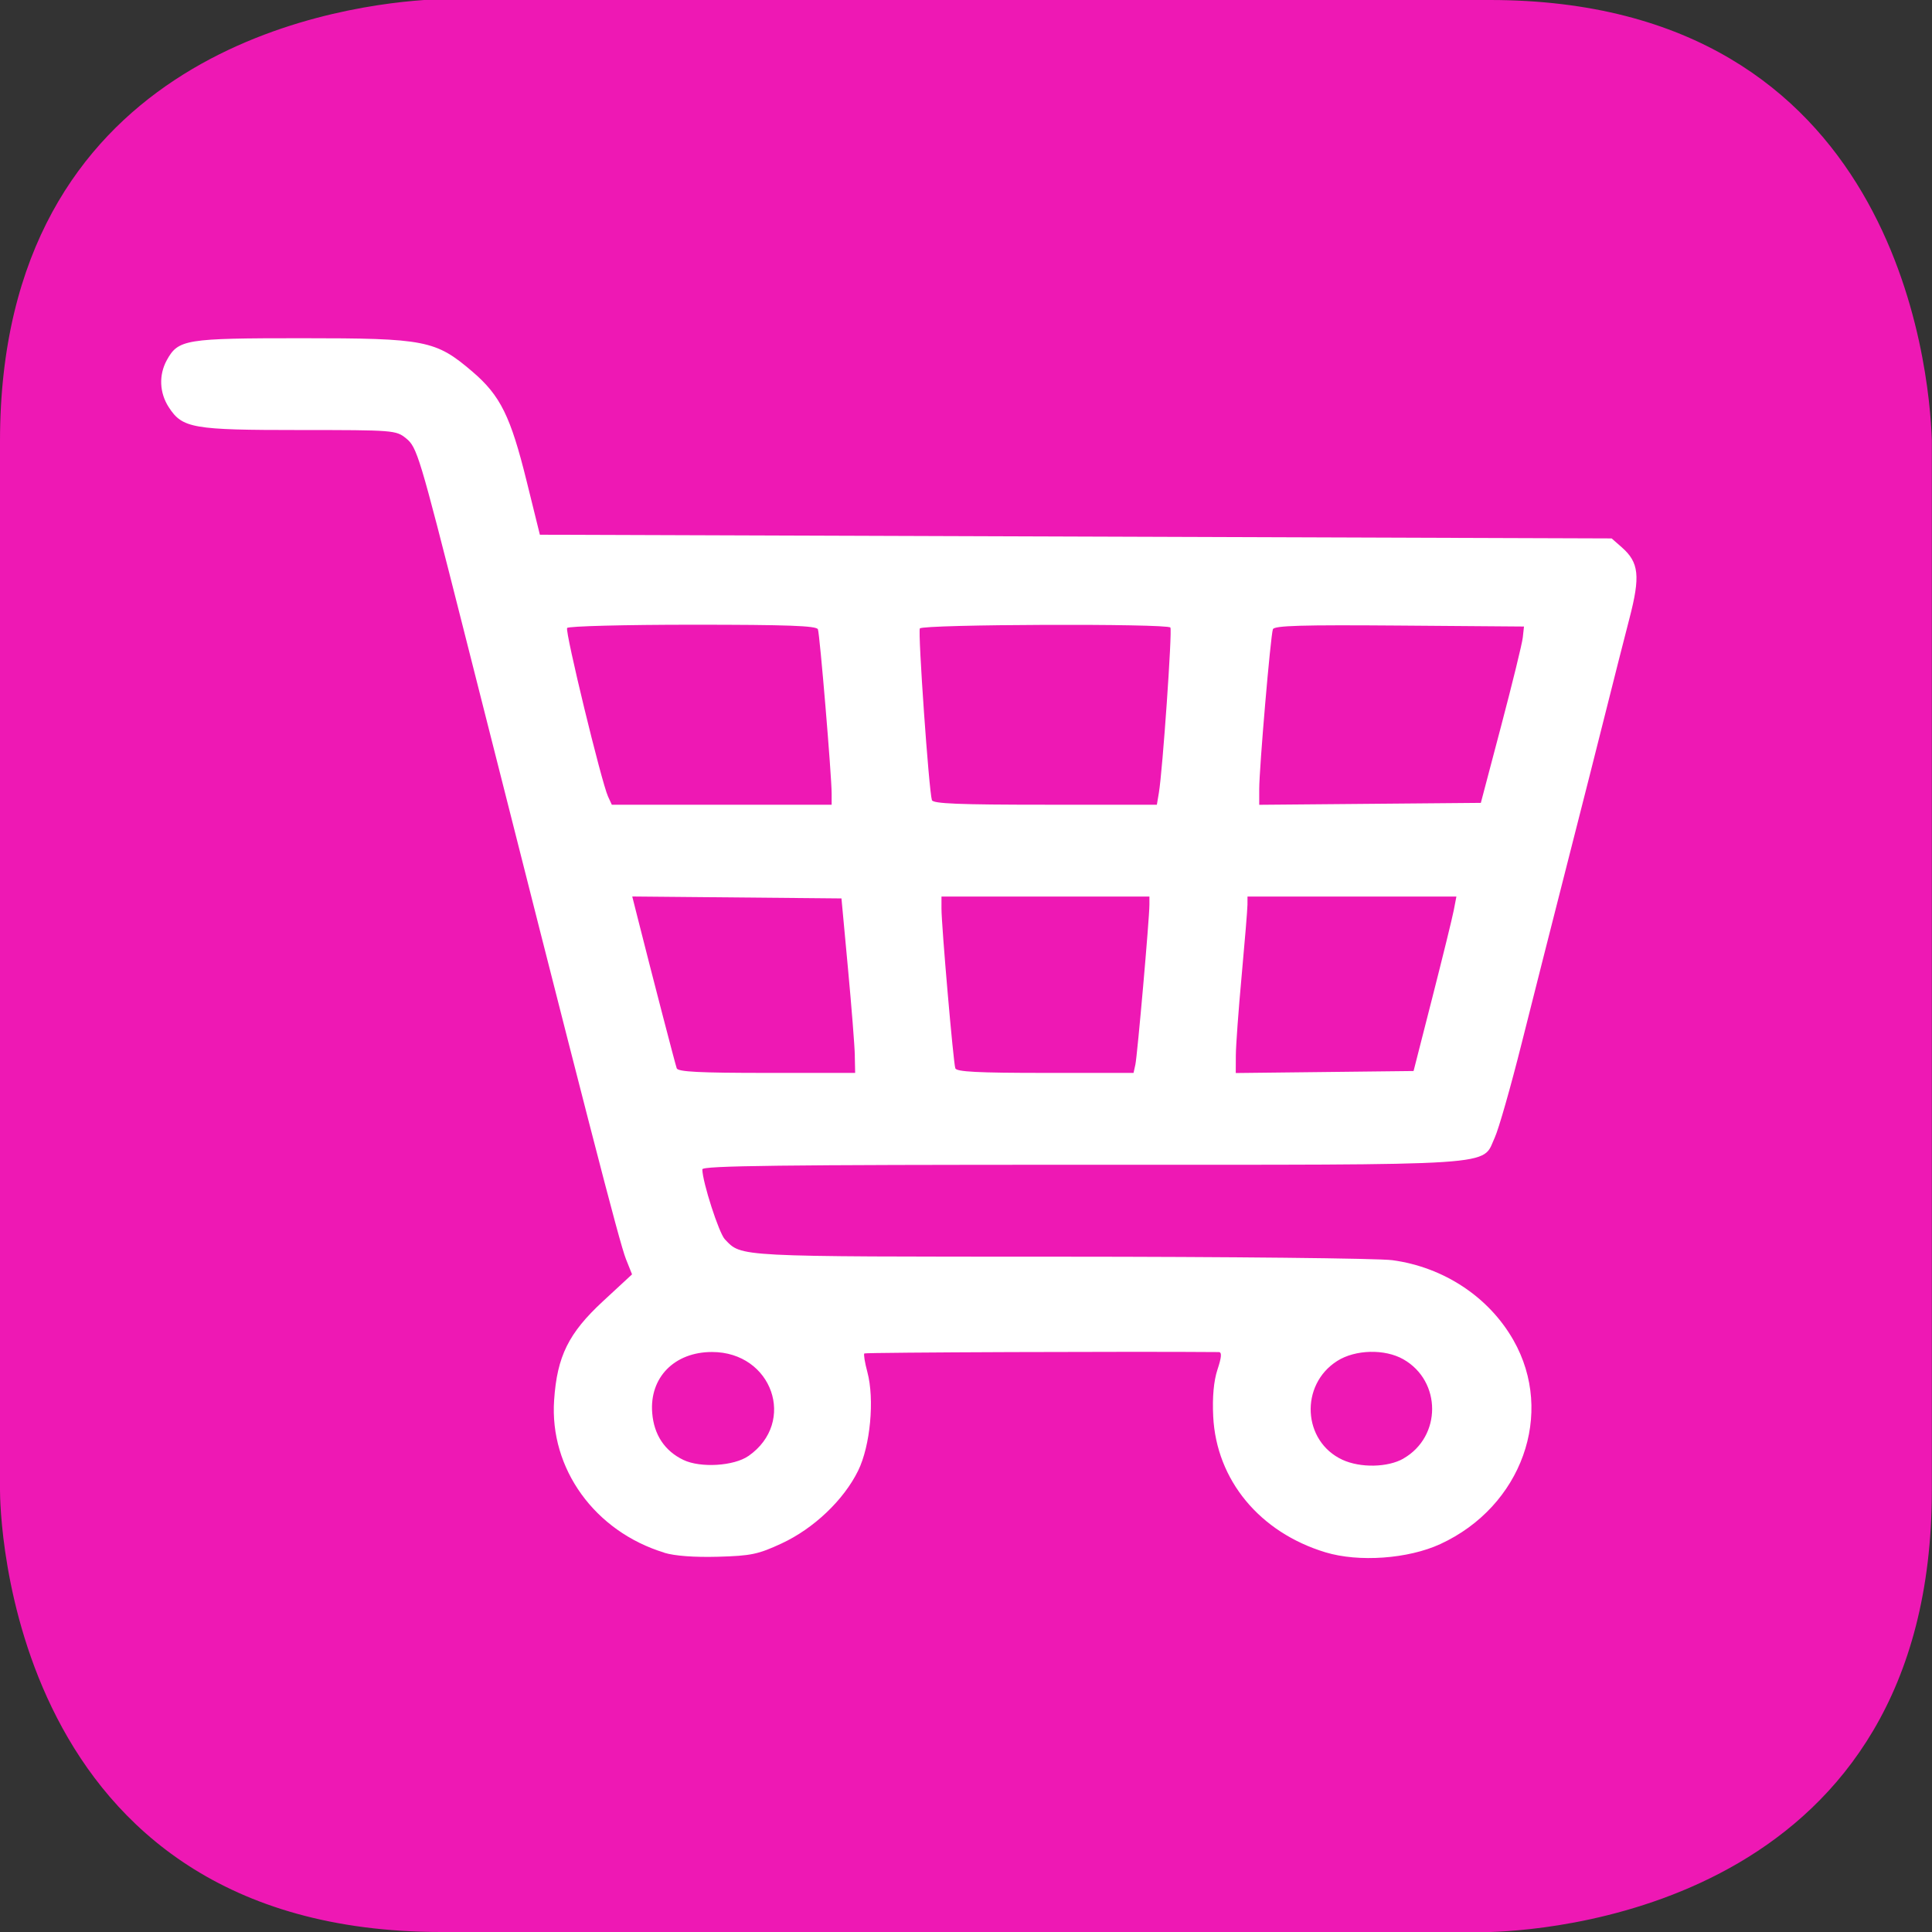 <?xml version="1.0" encoding="UTF-8" standalone="no"?>
<!-- Generator: Adobe Illustrator 15.0.0, SVG Export Plug-In . SVG Version: 6.00 Build 0)  -->

<svg
   version="1.1"
   id="Layer_1"
   x="0px"
   y="0px"
   width="48px"
   height="48px"
   viewBox="0 0 48 48"
   enable-background="new 0 0 48 48"
   xml:space="preserve"
   sodipodi:docname="commerce.svg"
   inkscape:version="1.2.2 (732a01da63, 2022-12-09)"
   xmlns:inkscape="http://www.inkscape.org/namespaces/inkscape"
   xmlns:sodipodi="http://sodipodi.sourceforge.net/DTD/sodipodi-0.dtd"
   xmlns="http://www.w3.org/2000/svg"
   xmlns:svg="http://www.w3.org/2000/svg"><rect x="0" y="0" width="48" height="48" fill="#333333" stroke="none"/><defs
   id="defs11" /><sodipodi:namedview
   id="namedview9"
   pagecolor="#ffffff"
   bordercolor="#000000"
   borderopacity="0.25"
   inkscape:showpageshadow="2"
   inkscape:pageopacity="0.0"
   inkscape:pagecheckerboard="0"
   inkscape:deskcolor="#d1d1d1"
   showgrid="false"
   inkscape:zoom="4.4947917"
   inkscape:cx="71.527231"
   inkscape:cy="40.713789"
   inkscape:window-width="1920"
   inkscape:window-height="1017"
   inkscape:window-x="1912"
   inkscape:window-y="-8"
   inkscape:window-maximized="1"
   inkscape:current-layer="Layer_1" />
<path
   fill="#ee18b4"
   d="M10.537,0C8.062,0.172,0,1.473,0,10.964v26.059C0,37.475,0.125,48,10.961,48h26.074  c1.832-0.059,10.961-0.871,10.961-10.977V10.942C47.938,9.118,47.102,0,37.015,0H10.537z"
   id="path2" />


<path
   style="fill:#ffffff;stroke-width:1"
   d="m 16.503,38.575 c -1.726,-0.527 -2.853,-2.087 -2.736,-3.79 0.074,-1.089 0.359,-1.665 1.214,-2.456 L 15.703,31.661 15.551,31.28 C 15.387,30.867 14.601,27.819 11.488,15.521 10.423,11.317 10.361,11.11 10.088,10.89 9.839,10.689 9.782,10.684 7.448,10.684 4.786,10.684 4.534,10.641 4.194,10.119 3.96,9.76 3.942,9.316 4.145,8.947 4.43,8.431 4.604,8.403 7.497,8.403 c 3.076,0 3.327,0.049 4.243,0.833 0.692,0.592 0.946,1.107 1.346,2.726 l 0.327,1.323 13.314,0.046 13.314,0.046 0.252,0.221 c 0.427,0.376 0.464,0.714 0.19,1.767 -0.133,0.513 -0.391,1.528 -0.573,2.256 -0.182,0.728 -0.619,2.453 -0.972,3.833 -0.352,1.38 -0.863,3.393 -1.134,4.472 -0.271,1.079 -0.571,2.129 -0.666,2.334 -0.336,0.722 0.331,0.678 -10.276,0.678 -7.467,0 -9.414,0.024 -9.413,0.114 0.004,0.317 0.413,1.585 0.56,1.738 0.426,0.441 0.205,0.43 8.327,0.432 4.197,0.001 7.913,0.04 8.257,0.087 1.275,0.173 2.396,0.913 3.007,1.986 1.038,1.823 0.209,4.133 -1.816,5.067 -0.799,0.368 -2.024,0.456 -2.853,0.205 -1.634,-0.495 -2.71,-1.795 -2.789,-3.373 -0.024,-0.482 0.012,-0.883 0.106,-1.168 0.103,-0.31 0.112,-0.434 0.031,-0.434 -2.04,-0.018 -8.777,0.007 -8.805,0.034 -0.021,0.02 0.012,0.227 0.075,0.46 0.182,0.678 0.075,1.832 -0.228,2.451 -0.357,0.729 -1.103,1.439 -1.903,1.81 -0.582,0.27 -0.758,0.307 -1.581,0.33 -0.589,0.016 -1.074,-0.02 -1.333,-0.099 z m 2.092,-2.401 c 1.204,-0.84 0.592,-2.584 -0.906,-2.584 -0.933,0 -1.556,0.634 -1.485,1.514 0.043,0.543 0.311,0.946 0.776,1.168 0.424,0.203 1.256,0.152 1.615,-0.099 z m 16.272,0.063 c 0.952,-0.544 0.952,-1.922 0,-2.465 -0.461,-0.263 -1.196,-0.245 -1.645,0.041 -0.935,0.595 -0.86,1.997 0.131,2.455 0.445,0.205 1.126,0.192 1.515,-0.03 z M 21.238,26.222 c -0.005,-0.238 -0.082,-1.214 -0.171,-2.167 l -0.161,-1.734 -2.599,-0.024 -2.599,-0.024 0.133,0.526 c 0.365,1.447 0.936,3.642 0.972,3.743 0.032,0.087 0.568,0.114 2.237,0.114 h 2.196 l -0.009,-0.433 z m 6.97,0.228 c 0.049,-0.223 0.349,-3.637 0.349,-3.971 v -0.204 h -2.583 -2.583 l -2.92e-4,0.297 c -4.05e-4,0.421 0.295,3.833 0.344,3.97 0.031,0.087 0.566,0.114 2.234,0.114 h 2.194 l 0.045,-0.205 z m 7.378,-1.666 c 0.256,-1.004 0.496,-1.979 0.532,-2.167 l 0.066,-0.342 h -2.595 -2.595 l -0.001,0.205 c -6.65e-4,0.113 -0.066,0.903 -0.144,1.757 -0.079,0.853 -0.144,1.747 -0.145,1.987 l -0.002,0.435 2.209,-0.025 2.209,-0.025 z M 20.662,19.716 c 0,-0.437 -0.294,-3.954 -0.341,-4.081 -0.033,-0.088 -0.744,-0.114 -3.11,-0.114 -1.687,0 -3.091,0.036 -3.121,0.081 -0.056,0.085 0.853,3.83 1.016,4.186 l 0.094,0.205 h 2.731 2.731 z m 8.13,-0.02 c 0.093,-0.551 0.335,-4.031 0.286,-4.105 -0.068,-0.103 -6.156,-0.081 -6.224,0.022 -0.053,0.08 0.224,4.034 0.299,4.266 0.028,0.088 0.676,0.114 2.813,0.114 h 2.776 z m 8.505,-1.666 c 0.278,-1.054 0.52,-2.04 0.536,-2.19 l 0.03,-0.274 -3.097,-0.024 c -2.426,-0.019 -3.106,10e-4 -3.141,0.091 -0.057,0.147 -0.34,3.454 -0.34,3.972 v 0.39 l 2.753,-0.024 2.753,-0.024 z"
   id="path306" /></svg>
